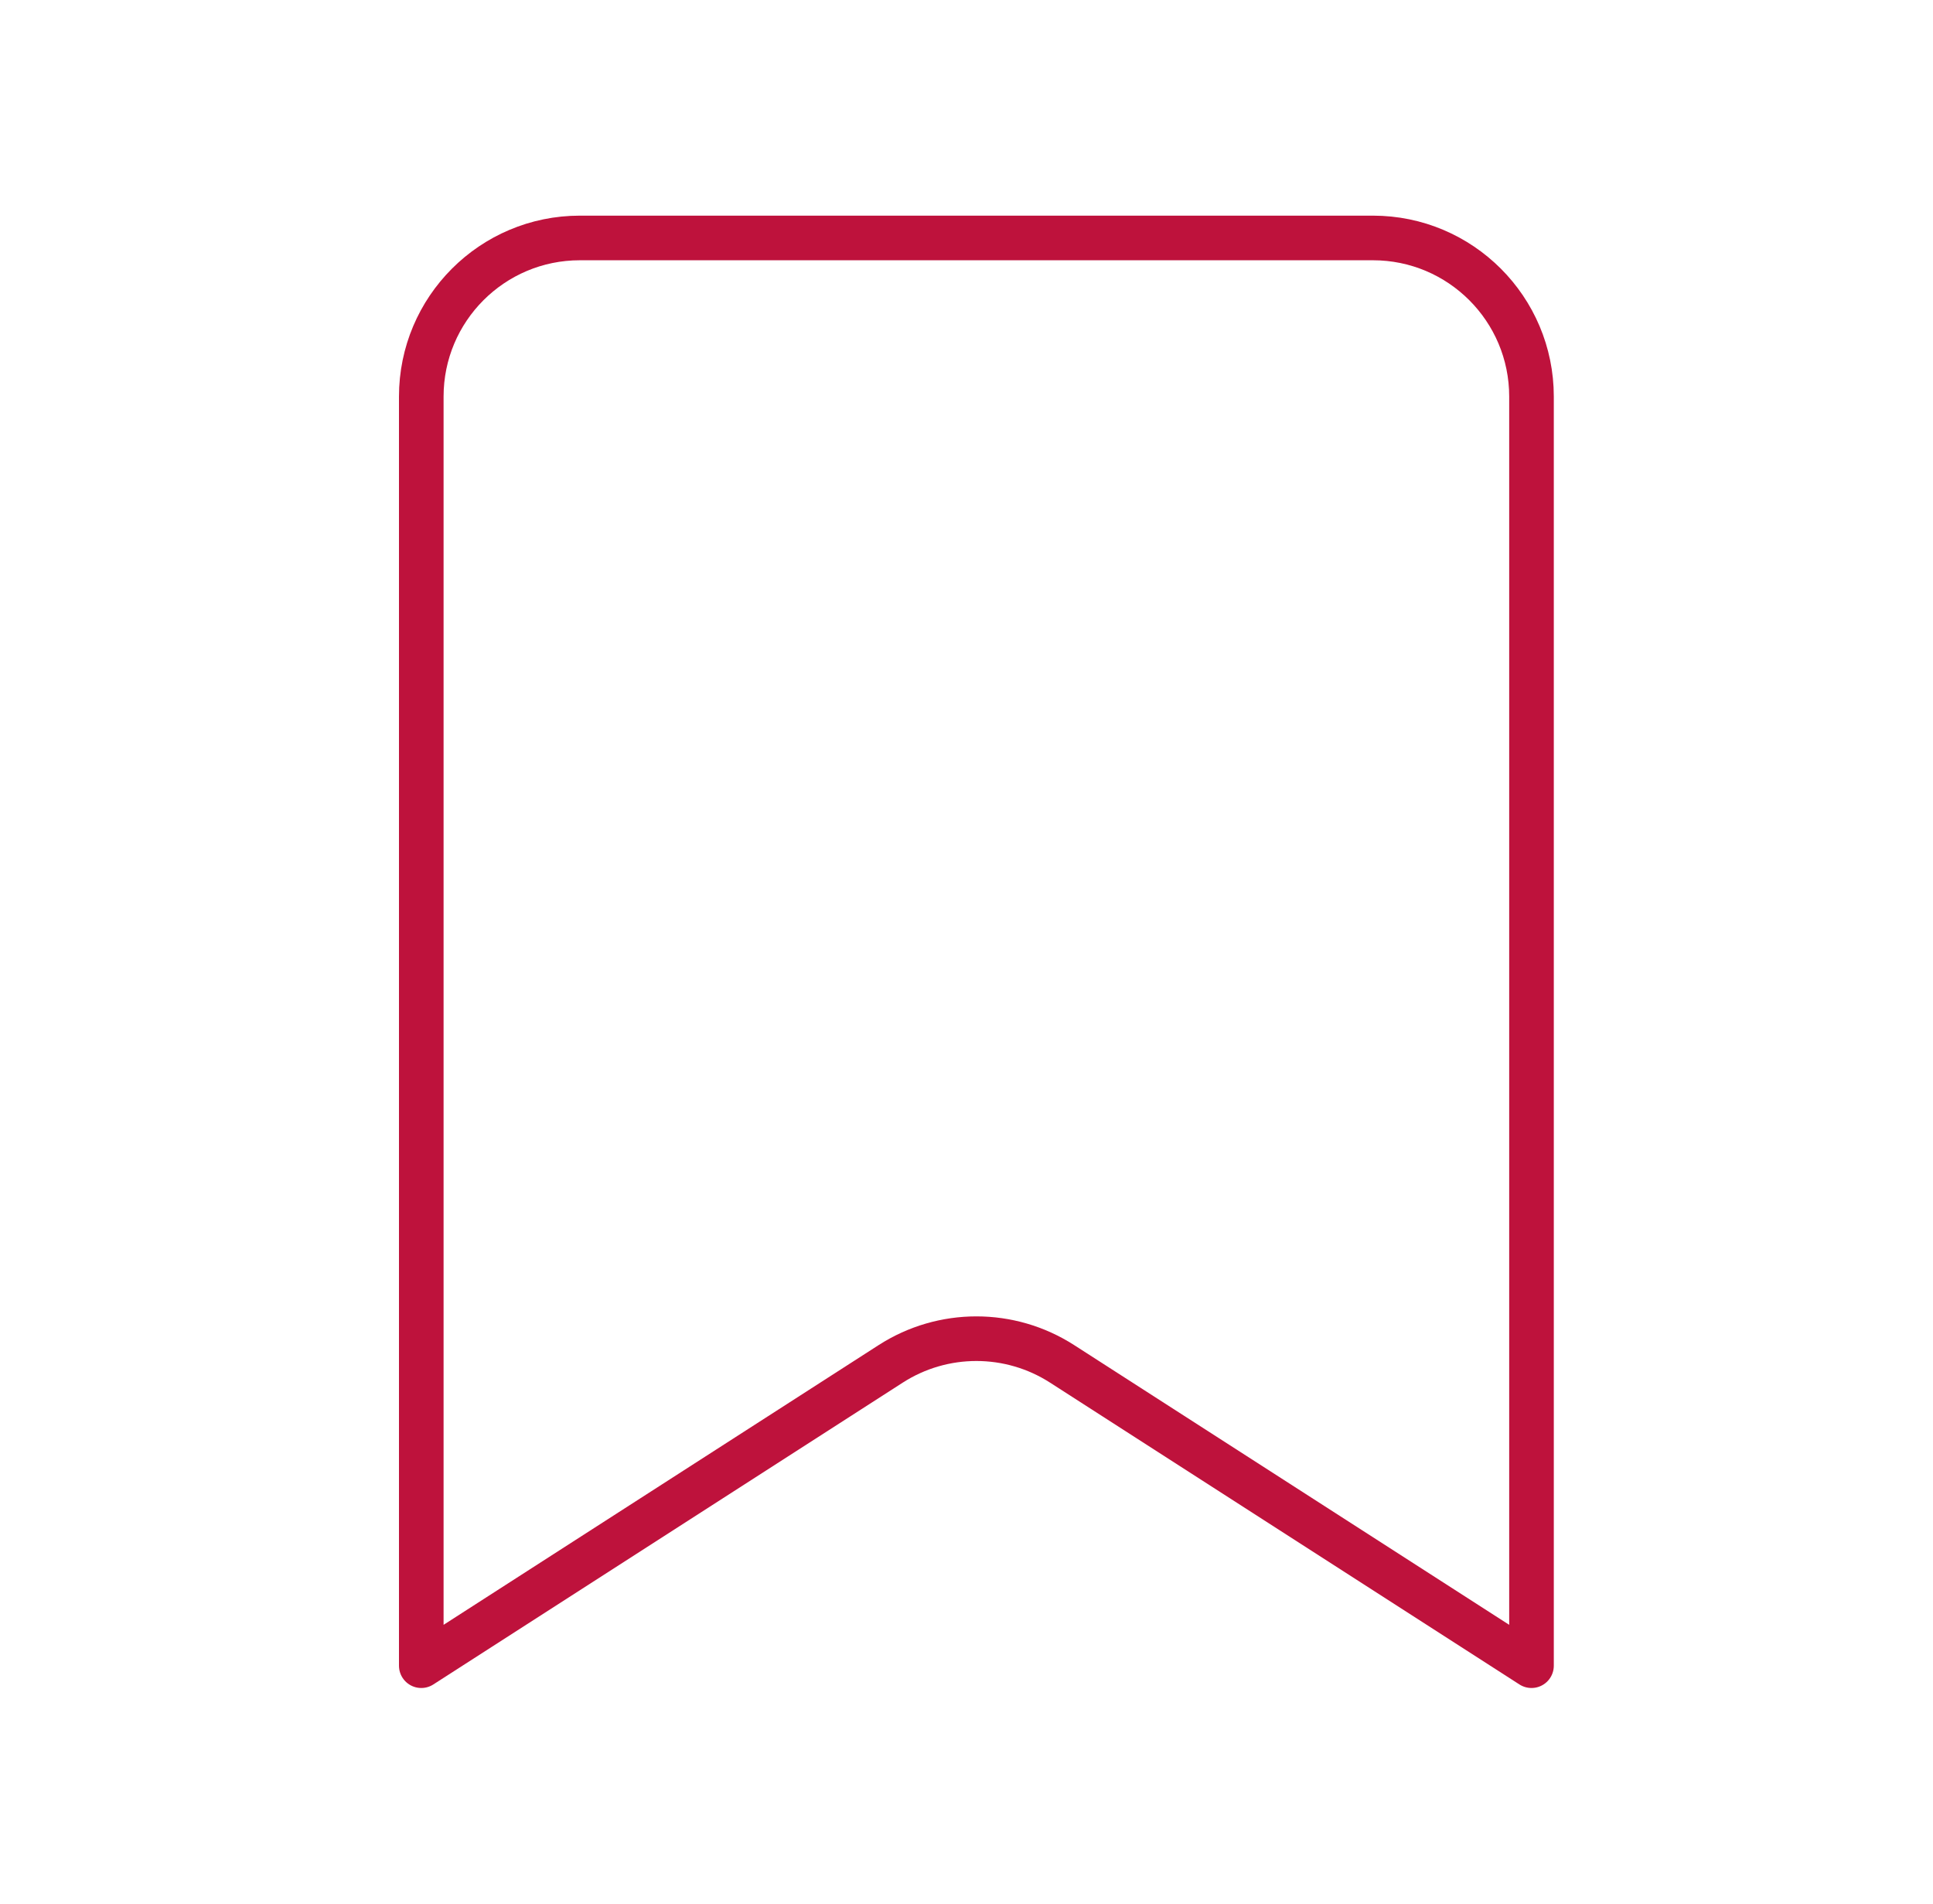 <svg xmlns="http://www.w3.org/2000/svg" width="65" height="64" viewBox="0 0 65 64" fill="none"><path d="M14.166 56V13.333C14.166 10.388 16.554 8 19.499 8H46.166C49.112 8 51.499 10.388 51.499 13.333V56L35.717 45.854C33.96 44.724 31.706 44.724 29.949 45.854L14.166 56Z" stroke="#BE123C" stroke-width="1.5" stroke-linecap="round" stroke-linejoin="round"></path></svg>